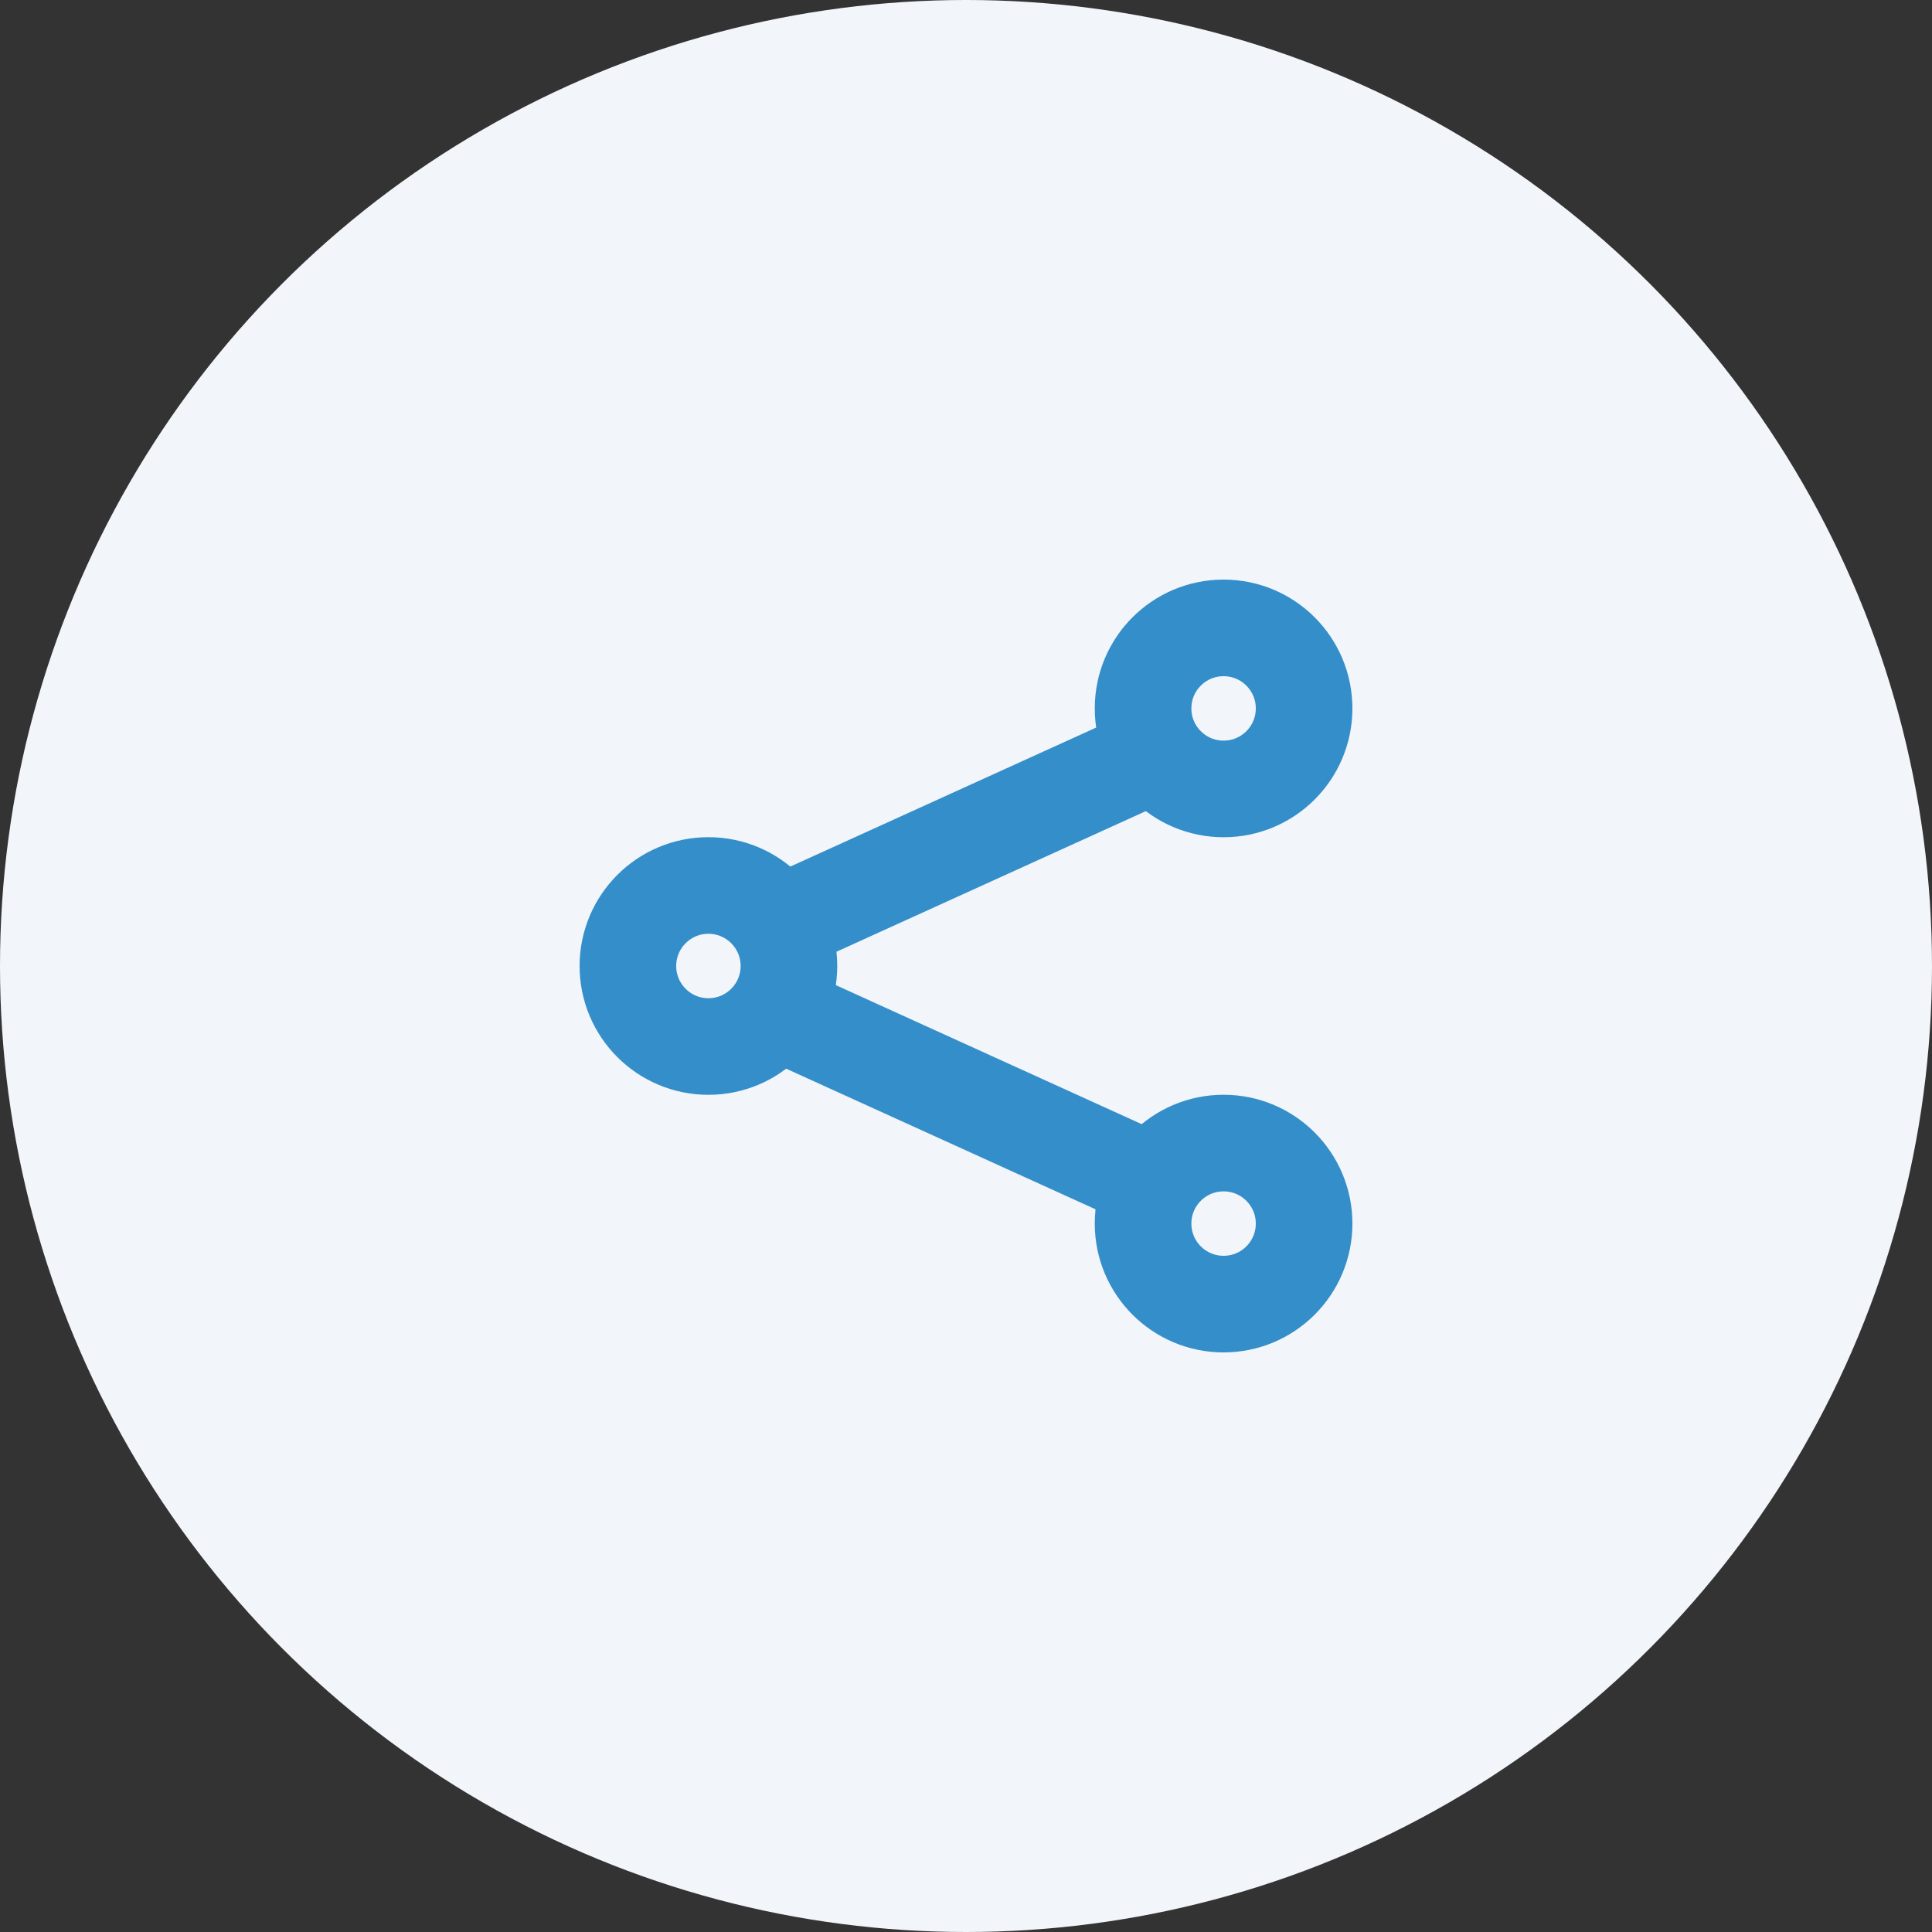 <svg fill="none" height="40" viewBox="0 0 40 40" width="40" xmlns="http://www.w3.org/2000/svg"><rect x="0" y="0" width="40" height="40" fill="#333333" stroke="none"/><circle cx="20" cy="20" fill="#f2f5fa" r="20"/><g stroke="#338ec9" stroke-width="2"><circle cx="14.667" cy="20" r="1.667"/><circle cx="25.333" cy="14.667" r="1.667"/><circle cx="25.333" cy="25.333" r="1.667"/><path d="m16.253 19.09 7.333-3.333"/><path d="m16.414 21.09 7.333 3.333"/></g></svg>